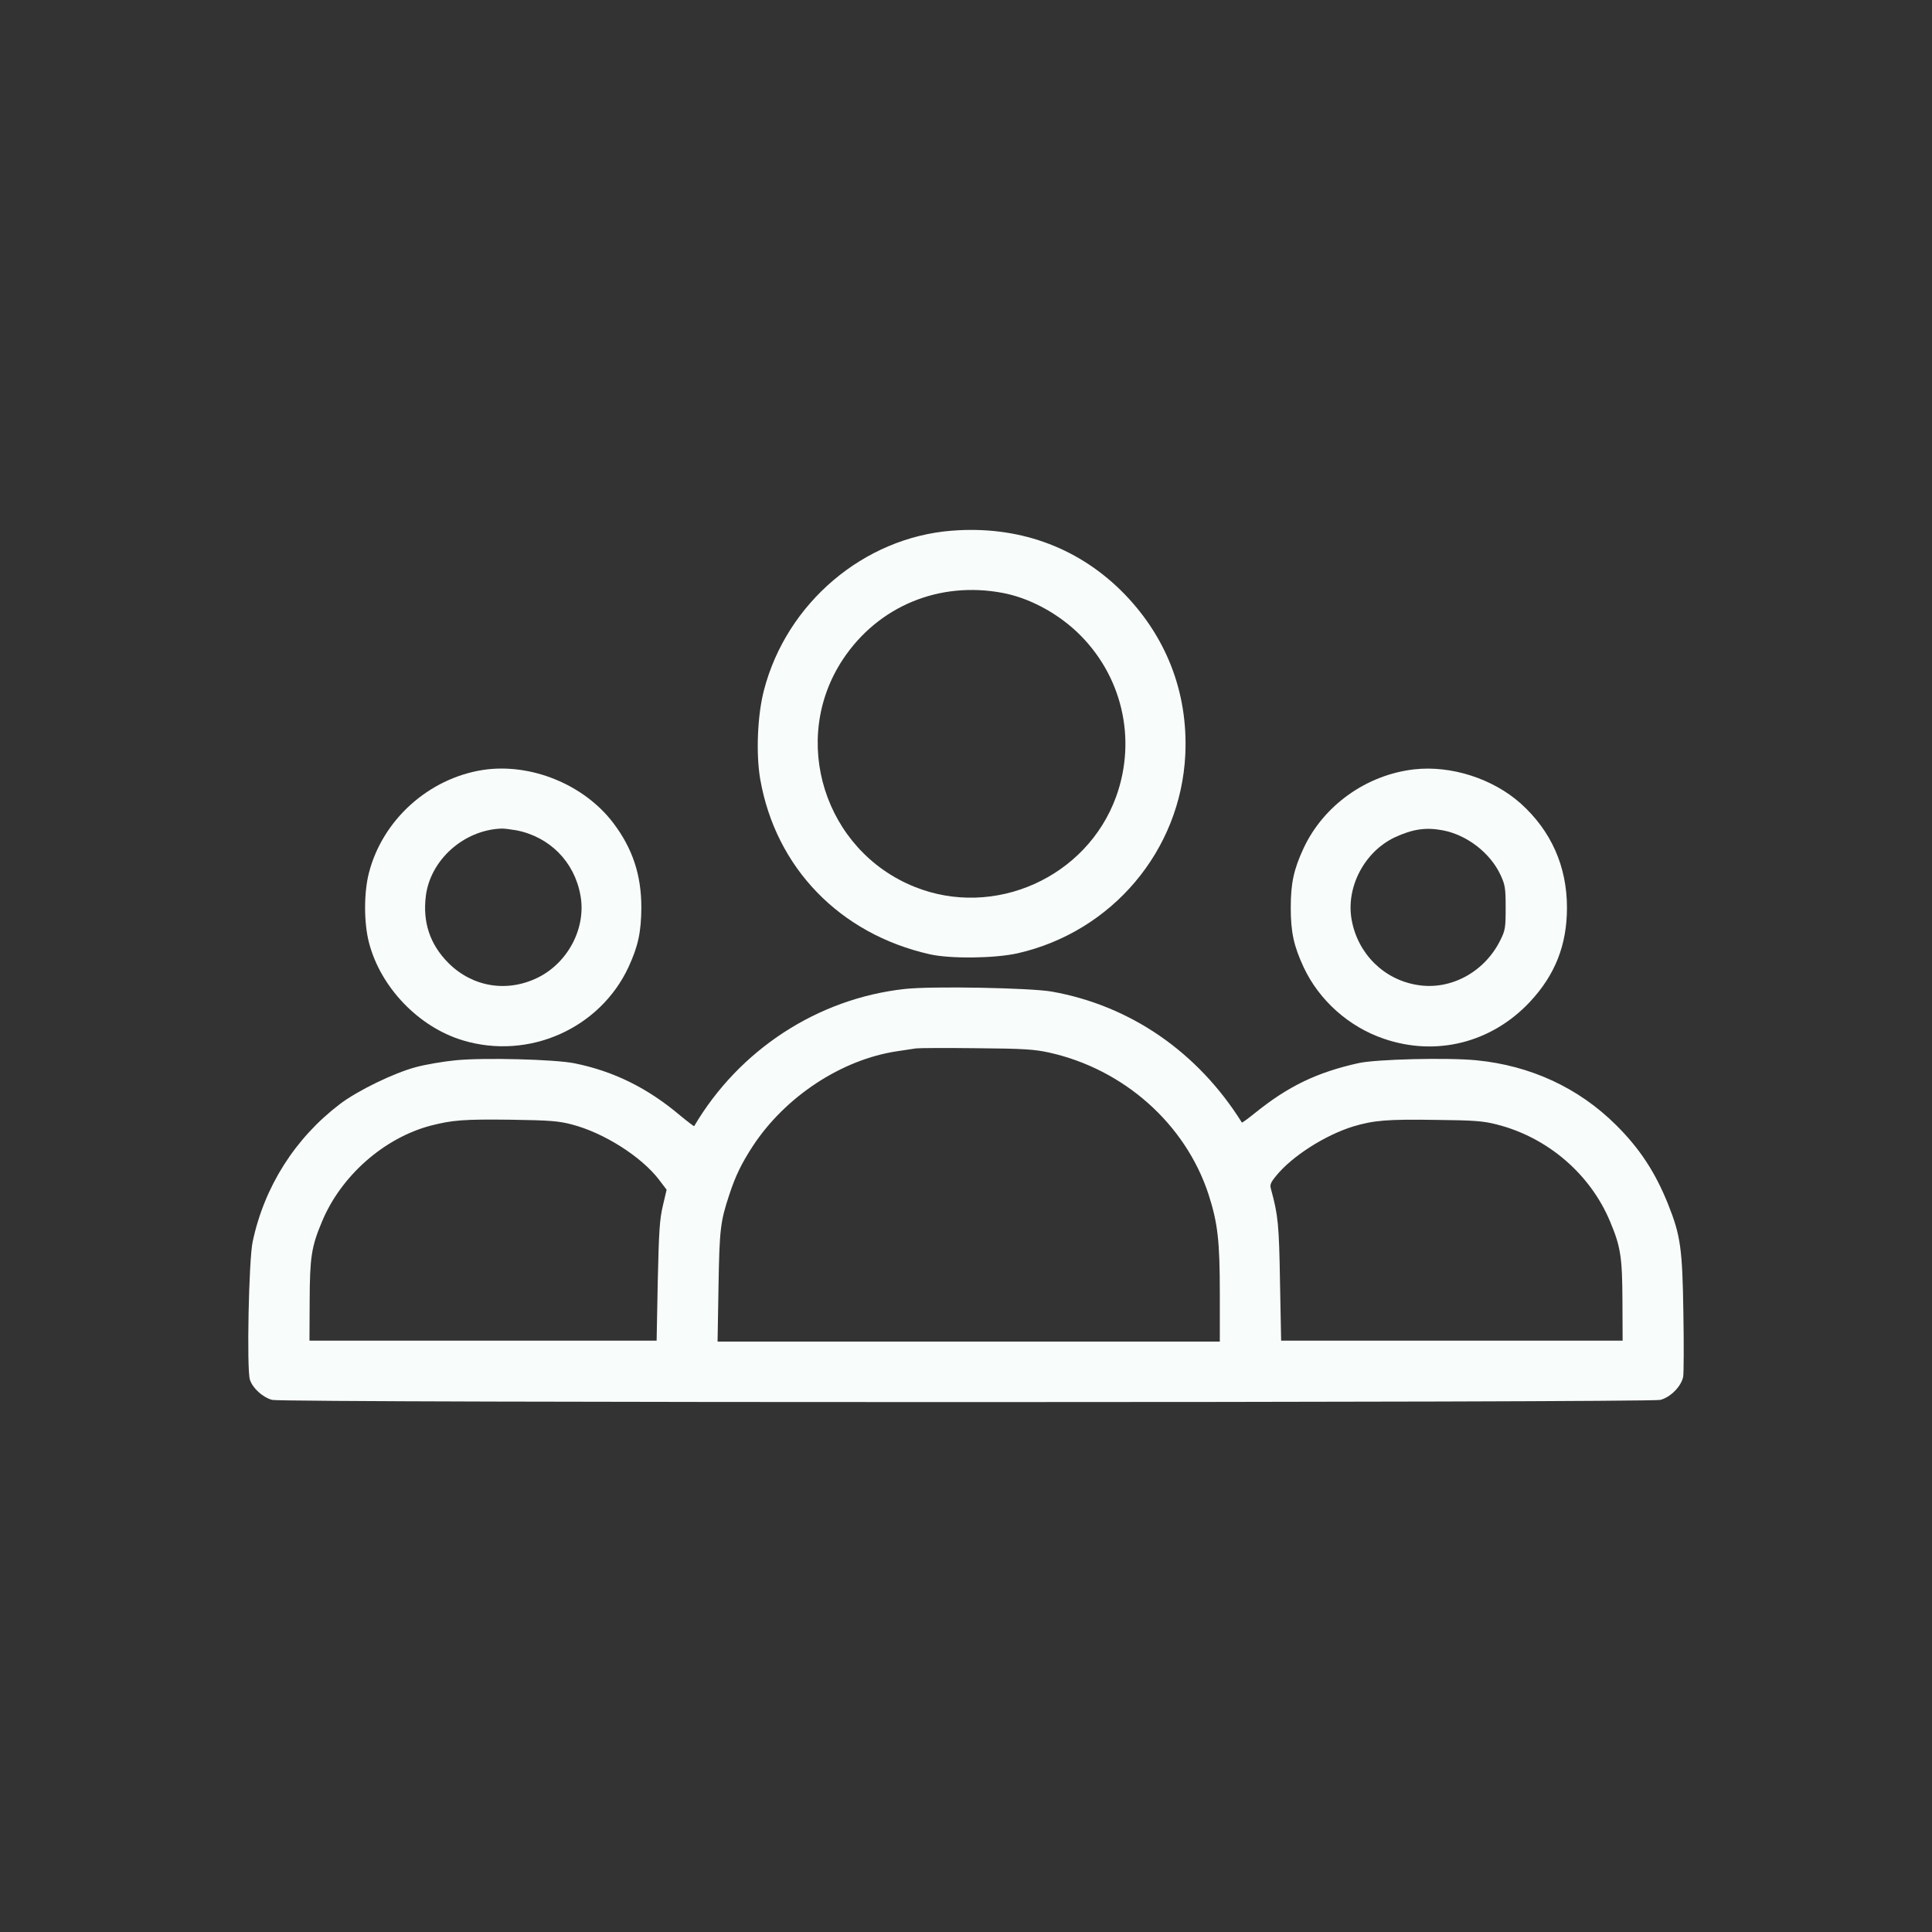 <?xml version="1.0" encoding="UTF-8"?> <svg xmlns="http://www.w3.org/2000/svg" xmlns:xlink="http://www.w3.org/1999/xlink" version="1.1" width="1024pt" height="1024pt" viewBox="0,0,256,256"><rect x="0" y="0" width="256" height="256" fill="#333333" stroke="none"/><g fill="#f8fcfa" fill-rule="nonzero" stroke="none" stroke-width="1" stroke-linecap="butt" stroke-linejoin="miter" stroke-miterlimit="10" stroke-dasharray="" stroke-dashoffset="0" font-family="none" font-weight="none" font-size="none" text-anchor="none" style="mix-blend-mode: normal"><g transform="translate(-0.118,-0.232) scale(0.25,0.25)"><g transform="translate(0,1024) scale(0.1,-0.1)"><path d="M5050,7418c-467,-36 -876,-383 -996,-845c-35,-133 -43,-338 -20,-472c82,-469 421,-820 898,-928c110,-25 345,-22 466,5c501,114 864,544 889,1052c16,334 -104,638 -344,874c-238,232 -547,341 -893,314zM5320,7088c137,-26 281,-102 392,-206c239,-226 320,-566 208,-875c-156,-427 -645,-646 -1067,-477c-479,192 -664,780 -380,1207c187,281 510,415 847,351z"></path><path d="M2565,6150c-289,-45 -533,-265 -605,-546c-27,-105 -27,-263 0,-368c61,-238 264,-450 500,-520c348,-104 724,63 876,389c51,111 67,185 68,315c0,173 -46,313 -149,449c-155,204 -437,319 -690,281zM2741,5830c176,-34 308,-166 340,-344c32,-171 -64,-357 -226,-437c-163,-80 -346,-50 -474,78c-98,99 -137,216 -119,357c25,190 201,347 399,355c15,1 50,-4 80,-9z"></path><path d="M7500,6153c-253,-29 -480,-191 -586,-418c-52,-112 -68,-185 -68,-315c0,-130 16,-203 68,-315c82,-176 240,-317 426,-380c278,-95 570,-21 773,195c134,143 197,302 197,500c0,219 -84,407 -245,552c-148,132 -369,203 -565,181zM7651,5830c128,-24 252,-119 307,-237c24,-52 27,-69 27,-173c0,-106 -2,-120 -28,-172c-83,-169 -263,-267 -439,-238c-178,28 -316,165 -349,344c-32,172 66,361 227,438c95,44 164,55 255,38z"></path><path d="M4800,4989c-462,-51 -877,-322 -1116,-727c-1,-2 -35,24 -75,57c-173,146 -352,234 -559,276c-103,21 -482,31 -630,16c-63,-6 -158,-22 -210,-36c-117,-31 -311,-125 -405,-197c-236,-180 -399,-436 -461,-728c-21,-97 -32,-673 -15,-731c14,-45 67,-94 118,-108c55,-16 7298,-15 7358,0c54,14 111,72 121,123c3,20 4,172 1,338c-5,341 -15,411 -81,576c-68,170 -151,296 -276,420c-198,197 -453,315 -740,343c-151,15 -529,6 -625,-15c-220,-49 -372,-122 -548,-264c-37,-30 -69,-53 -70,-51c-233,373 -591,620 -1007,694c-112,20 -638,30 -780,14zM5565,4652c397,-88 723,-379 845,-751c49,-152 60,-246 60,-528v-253h-1331h-1331l5,293c5,303 10,343 57,485c33,101 65,166 124,257c172,263 471,460 766,504c41,6 86,13 100,15c14,2 158,3 320,1c251,-2 308,-6 385,-23zM3035,4271c170,-44 368,-170 462,-292l41,-54l-20,-85c-17,-72 -21,-133 -27,-400l-6,-315h-920h-920l1,210c1,231 9,287 65,420c101,244 330,445 578,510c114,29 174,34 421,31c210,-3 256,-7 325,-25zM7937,4271c270,-68 497,-263 602,-516c56,-133 64,-189 65,-420l1,-210h-905h-905l-6,310c-5,304 -10,355 -47,490c-8,26 -4,36 26,73c85,105 260,216 408,262c110,33 182,39 439,35c204,-2 252,-6 322,-24z"></path></g></g></g></svg> 